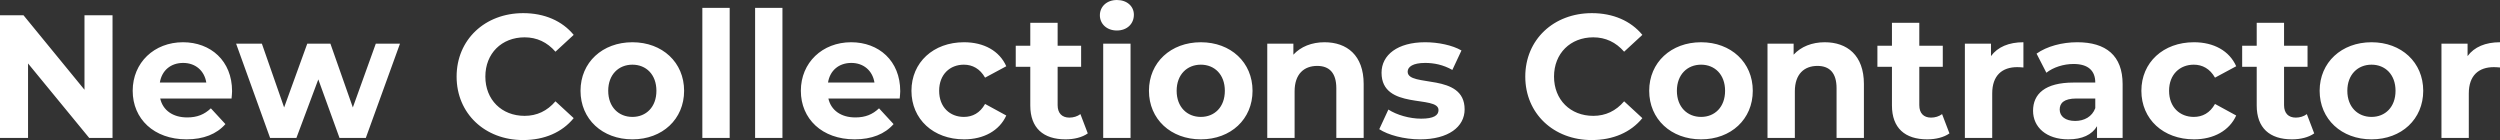 <?xml version="1.0" encoding="UTF-8"?><svg id="Layer_1" xmlns="http://www.w3.org/2000/svg" viewBox="0 0 370.835 20.774"><rect x="0" y="0" width="370.835" height="20.774" fill="#333333" stroke="none"/><defs><style>.cls-1{fill:#fff;}</style></defs><path class="cls-1" d="M366.025,8.32v-1.846h-3.874v13.988h4.056v-6.604c0-2.678,1.482-3.9,3.718-3.9.312,0,.572.026.91.052v-3.744c-2.158,0-3.822.702-4.81,2.054M351.777,17.342c-2.028,0-3.588-1.456-3.588-3.874s1.56-3.874,3.588-3.874,3.562,1.456,3.562,3.874-1.534,3.874-3.562,3.874M351.777,20.67c4.446,0,7.67-2.99,7.67-7.202s-3.224-7.202-7.67-7.202-7.696,2.99-7.696,7.202,3.25,7.202,7.696,7.202M342.183,16.926c-.442.338-1.04.52-1.638.52-1.092,0-1.742-.65-1.742-1.846v-5.694h3.484v-3.12h-3.484v-3.406h-4.056v3.406h-2.158v3.12h2.158v5.746c0,3.328,1.924,5.018,5.226,5.018,1.248,0,2.47-.286,3.302-.884l-1.092-2.86ZM325.439,20.67c2.938,0,5.252-1.3,6.266-3.536l-3.146-1.716c-.754,1.352-1.872,1.924-3.146,1.924-2.054,0-3.666-1.43-3.666-3.874s1.612-3.874,3.666-3.874c1.274,0,2.392.598,3.146,1.924l3.146-1.69c-1.014-2.288-3.328-3.562-6.266-3.562-4.55,0-7.8,2.99-7.8,7.202s3.25,7.202,7.8,7.202M307.811,17.94c-1.43,0-2.288-.676-2.288-1.69,0-.936.598-1.638,2.496-1.638h2.782v1.43c-.468,1.274-1.638,1.898-2.99,1.898M308.123,6.266c-2.236,0-4.498.598-6.032,1.69l1.456,2.834c1.014-.806,2.548-1.3,4.03-1.3,2.184,0,3.224,1.014,3.224,2.756h-3.224c-4.264,0-6.006,1.716-6.006,4.186,0,2.418,1.95,4.238,5.226,4.238,2.054,0,3.51-.676,4.264-1.95v1.742h3.796v-7.982c0-4.238-2.47-6.214-6.734-6.214M295.331,8.32v-1.846h-3.874v13.988h4.056v-6.604c0-2.678,1.482-3.9,3.718-3.9.312,0,.572.026.91.052v-3.744c-2.158,0-3.822.702-4.81,2.054M288.077,16.926c-.442.338-1.04.52-1.638.52-1.092,0-1.742-.65-1.742-1.846v-5.694h3.484v-3.12h-3.484v-3.406h-4.056v3.406h-2.158v3.12h2.158v5.746c0,3.328,1.924,5.018,5.226,5.018,1.248,0,2.47-.286,3.302-.884l-1.092-2.86ZM270.683,6.266c-1.898,0-3.536.65-4.628,1.846v-1.638h-3.874v13.988h4.056v-6.916c0-2.574,1.404-3.77,3.354-3.77,1.794,0,2.834,1.04,2.834,3.302v7.384h4.056v-8.008c0-4.264-2.496-6.188-5.798-6.188M252.327,17.342c-2.028,0-3.588-1.456-3.588-3.874s1.56-3.874,3.588-3.874,3.562,1.456,3.562,3.874-1.534,3.874-3.562,3.874M252.327,20.67c4.446,0,7.67-2.99,7.67-7.202s-3.224-7.202-7.67-7.202-7.696,2.99-7.696,7.202,3.25,7.202,7.696,7.202M236.104,20.774c3.172,0,5.798-1.144,7.514-3.25l-2.704-2.496c-1.222,1.43-2.756,2.158-4.576,2.158-3.406,0-5.824-2.392-5.824-5.824s2.418-5.824,5.824-5.824c1.82,0,3.354.728,4.576,2.132l2.704-2.496c-1.716-2.08-4.342-3.224-7.488-3.224-5.668,0-9.88,3.926-9.88,9.412s4.212,9.412,9.854,9.412M210.65,20.67c4.186,0,6.604-1.846,6.604-4.446,0-5.512-8.45-3.198-8.45-5.59,0-.728.78-1.3,2.6-1.3,1.274,0,2.652.26,4.03,1.04l1.352-2.886c-1.326-.78-3.458-1.222-5.382-1.222-4.082,0-6.474,1.872-6.474,4.524,0,5.59,8.45,3.25,8.45,5.538,0,.78-.702,1.274-2.574,1.274-1.716,0-3.614-.546-4.862-1.352l-1.352,2.912c1.3.858,3.692,1.508,6.058,1.508M196.48,6.266c-1.898,0-3.536.65-4.628,1.846v-1.638h-3.874v13.988h4.056v-6.916c0-2.574,1.404-3.77,3.354-3.77,1.794,0,2.834,1.04,2.834,3.302v7.384h4.056v-8.008c0-4.264-2.496-6.188-5.798-6.188M178.124,17.342c-2.028,0-3.588-1.456-3.588-3.874s1.56-3.874,3.588-3.874,3.562,1.456,3.562,3.874-1.534,3.874-3.562,3.874M178.124,20.67c4.446,0,7.67-2.99,7.67-7.202s-3.224-7.202-7.67-7.202-7.696,2.99-7.696,7.202,3.25,7.202,7.696,7.202M163.643,20.462h4.056V6.474h-4.056v13.988ZM165.671,4.524c1.508,0,2.522-.988,2.522-2.34,0-1.248-1.014-2.184-2.522-2.184s-2.522.988-2.522,2.262,1.014,2.262,2.522,2.262M160.263,16.926c-.442.338-1.04.52-1.638.52-1.092,0-1.742-.65-1.742-1.846v-5.694h3.484v-3.12h-3.484v-3.406h-4.056v3.406h-2.158v3.12h2.158v5.746c0,3.328,1.924,5.018,5.226,5.018,1.248,0,2.47-.286,3.302-.884l-1.092-2.86ZM142.999,20.67c2.938,0,5.252-1.3,6.266-3.536l-3.146-1.716c-.754,1.352-1.872,1.924-3.146,1.924-2.054,0-3.666-1.43-3.666-3.874s1.612-3.874,3.666-3.874c1.274,0,2.392.598,3.146,1.924l3.146-1.69c-1.014-2.288-3.328-3.562-6.266-3.562-4.55,0-7.8,2.99-7.8,7.202s3.25,7.202,7.8,7.202M126.281,9.334c1.82,0,3.146,1.144,3.432,2.912h-6.89c.286-1.794,1.612-2.912,3.458-2.912M133.535,13.52c0-4.498-3.172-7.254-7.28-7.254-4.264,0-7.462,3.016-7.462,7.202,0,4.16,3.146,7.202,7.982,7.202,2.522,0,4.472-.78,5.772-2.262l-2.158-2.34c-.962.91-2.028,1.352-3.51,1.352-2.132,0-3.614-1.066-4.004-2.808h10.582c.026-.338.078-.78.078-1.092M112.007,20.462h4.056V1.17h-4.056v19.292ZM104.181,20.462h4.056V1.17h-4.056v19.292ZM93.807,17.342c-2.028,0-3.588-1.456-3.588-3.874s1.56-3.874,3.588-3.874,3.562,1.456,3.562,3.874-1.534,3.874-3.562,3.874M93.807,20.67c4.446,0,7.67-2.99,7.67-7.202s-3.224-7.202-7.67-7.202-7.696,2.99-7.696,7.202,3.25,7.202,7.696,7.202M77.584,20.774c3.172,0,5.798-1.144,7.514-3.25l-2.704-2.496c-1.222,1.43-2.756,2.158-4.576,2.158-3.406,0-5.824-2.392-5.824-5.824s2.418-5.824,5.824-5.824c1.82,0,3.354.728,4.576,2.132l2.704-2.496c-1.716-2.08-4.342-3.224-7.488-3.224-5.668,0-9.88,3.926-9.88,9.412s4.212,9.412,9.854,9.412M55.744,6.474l-3.406,9.464-3.328-9.464h-3.432l-3.432,9.464-3.302-9.464h-3.822l5.044,13.988h3.9l3.25-8.684,3.146,8.684h3.9l5.07-13.988h-3.588ZM27.17,9.334c1.82,0,3.146,1.144,3.432,2.912h-6.89c.286-1.794,1.612-2.912,3.458-2.912M34.424,13.52c0-4.498-3.172-7.254-7.28-7.254-4.264,0-7.462,3.016-7.462,7.202,0,4.16,3.146,7.202,7.982,7.202,2.522,0,4.472-.78,5.772-2.262l-2.158-2.34c-.962.91-2.028,1.352-3.51,1.352-2.132,0-3.614-1.066-4.004-2.808h10.582c.026-.338.078-.78.078-1.092M12.532,2.262v11.05L3.484,2.262H0v18.2h4.16v-11.05l9.074,11.05h3.458V2.262h-4.16Z"/></svg>